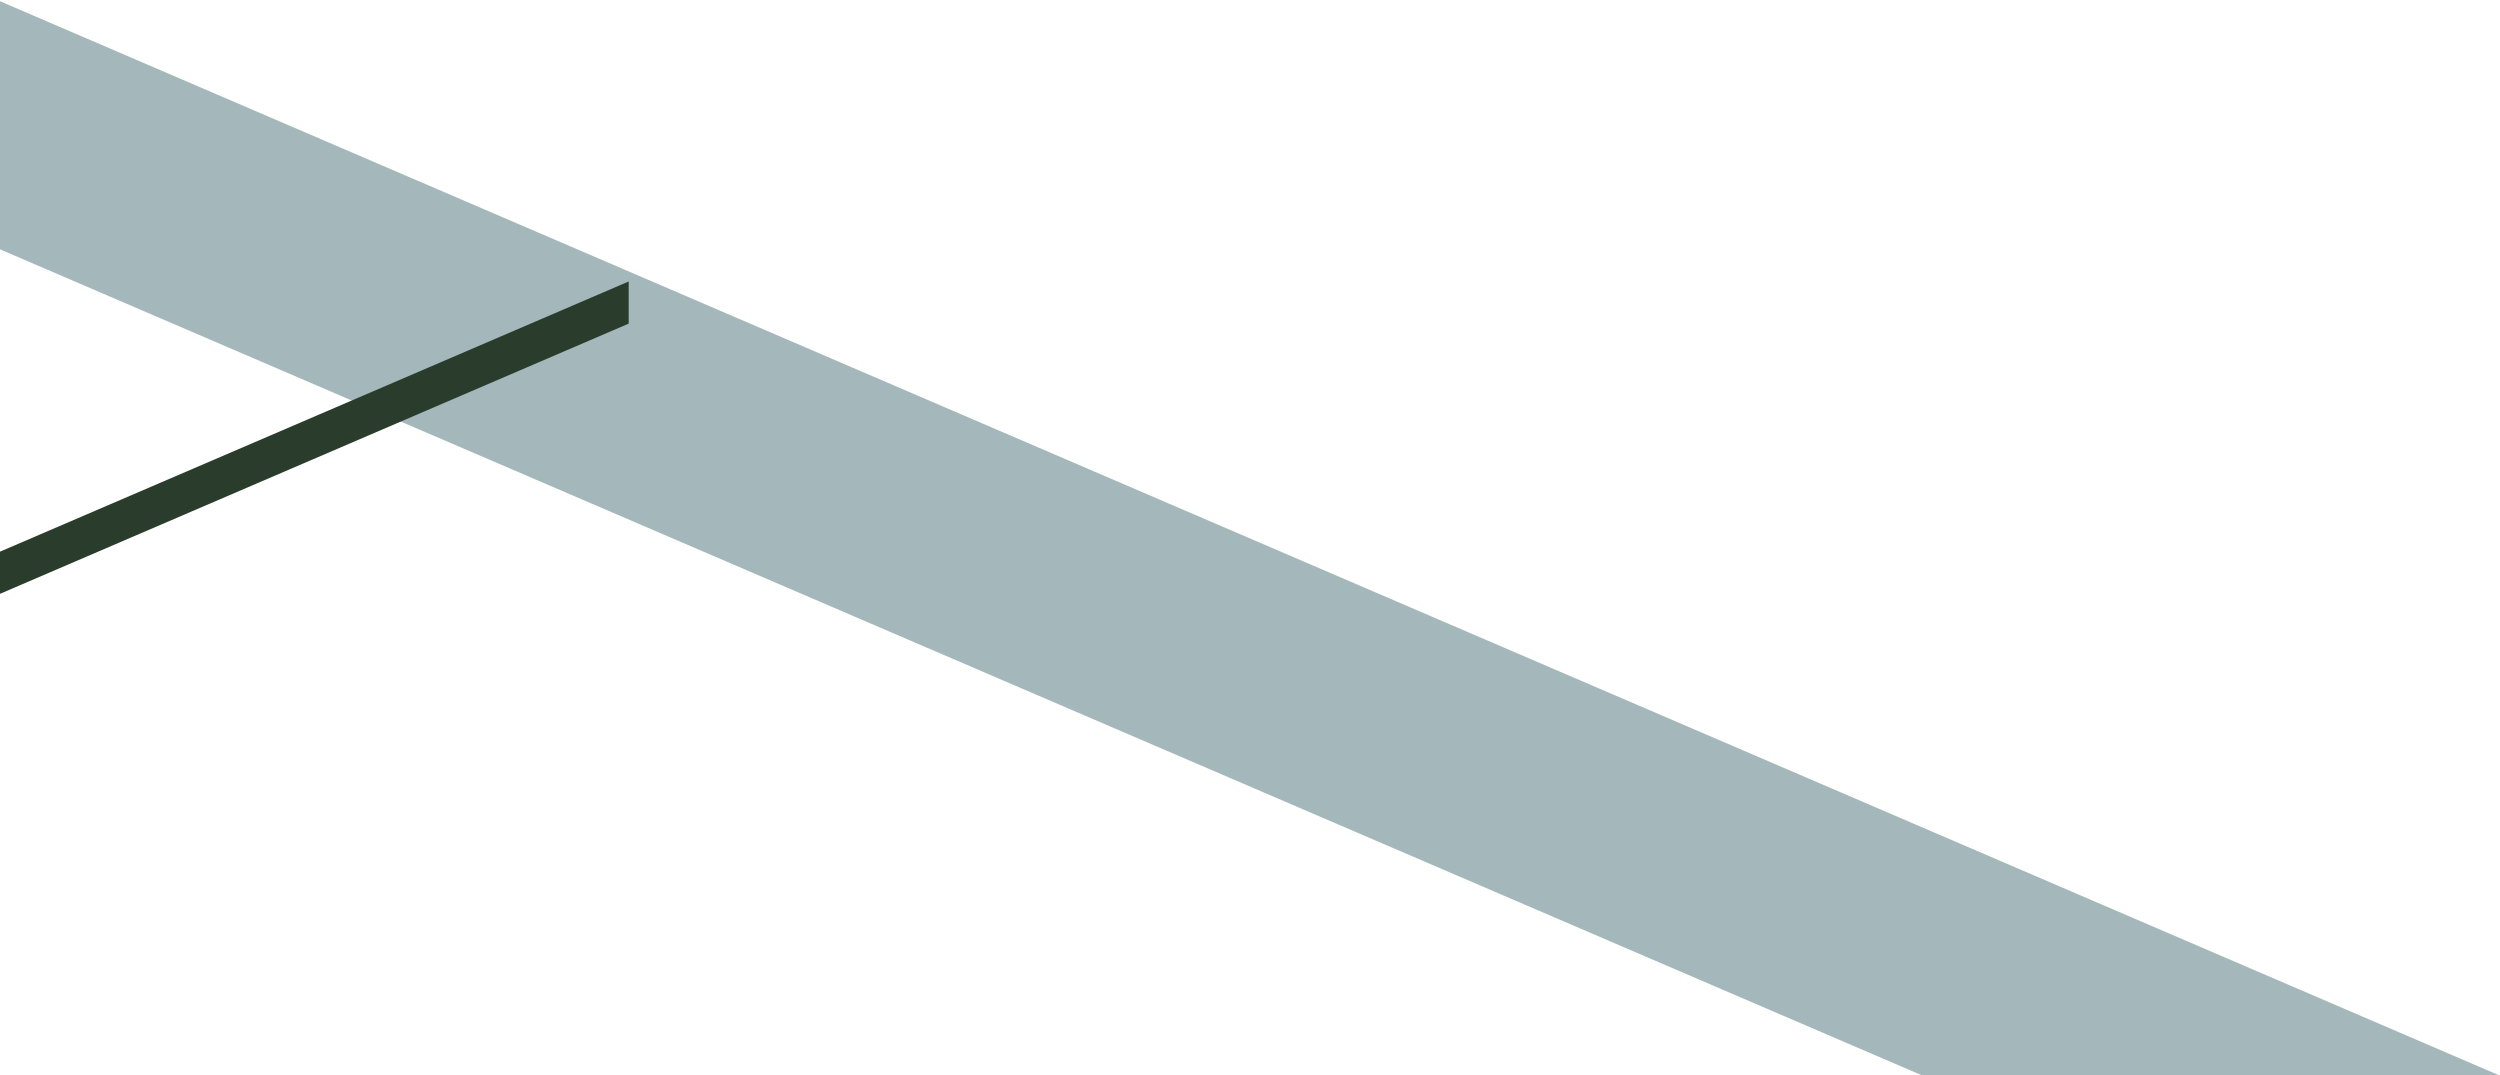 <svg xmlns="http://www.w3.org/2000/svg" width="293" height="126" viewBox="0 0 293 126"><defs><clipPath id="cteca"><path fill="#fff" d="M0 78.555v-56.62h73.682v56.62z"/></clipPath><clipPath id="ctecb"><path d="M0 78.555v-56.62h73.682v56.62z"/></clipPath></defs><g><g clip-path="url(#clip-0c6cc193-afc9-429e-b460-6e64544bb720)"><path fill="#a4b8bb" d="M437.44 217.223l-1501.1-645.134V-457l1501.1 645.148z"/></g><g/><g clip-path="url(#ctecb)"><path fill="#2a3d2d" d="M73.683 32.987l-255.174 109.667v4.944L73.683 37.928z"/></g></g></svg>
